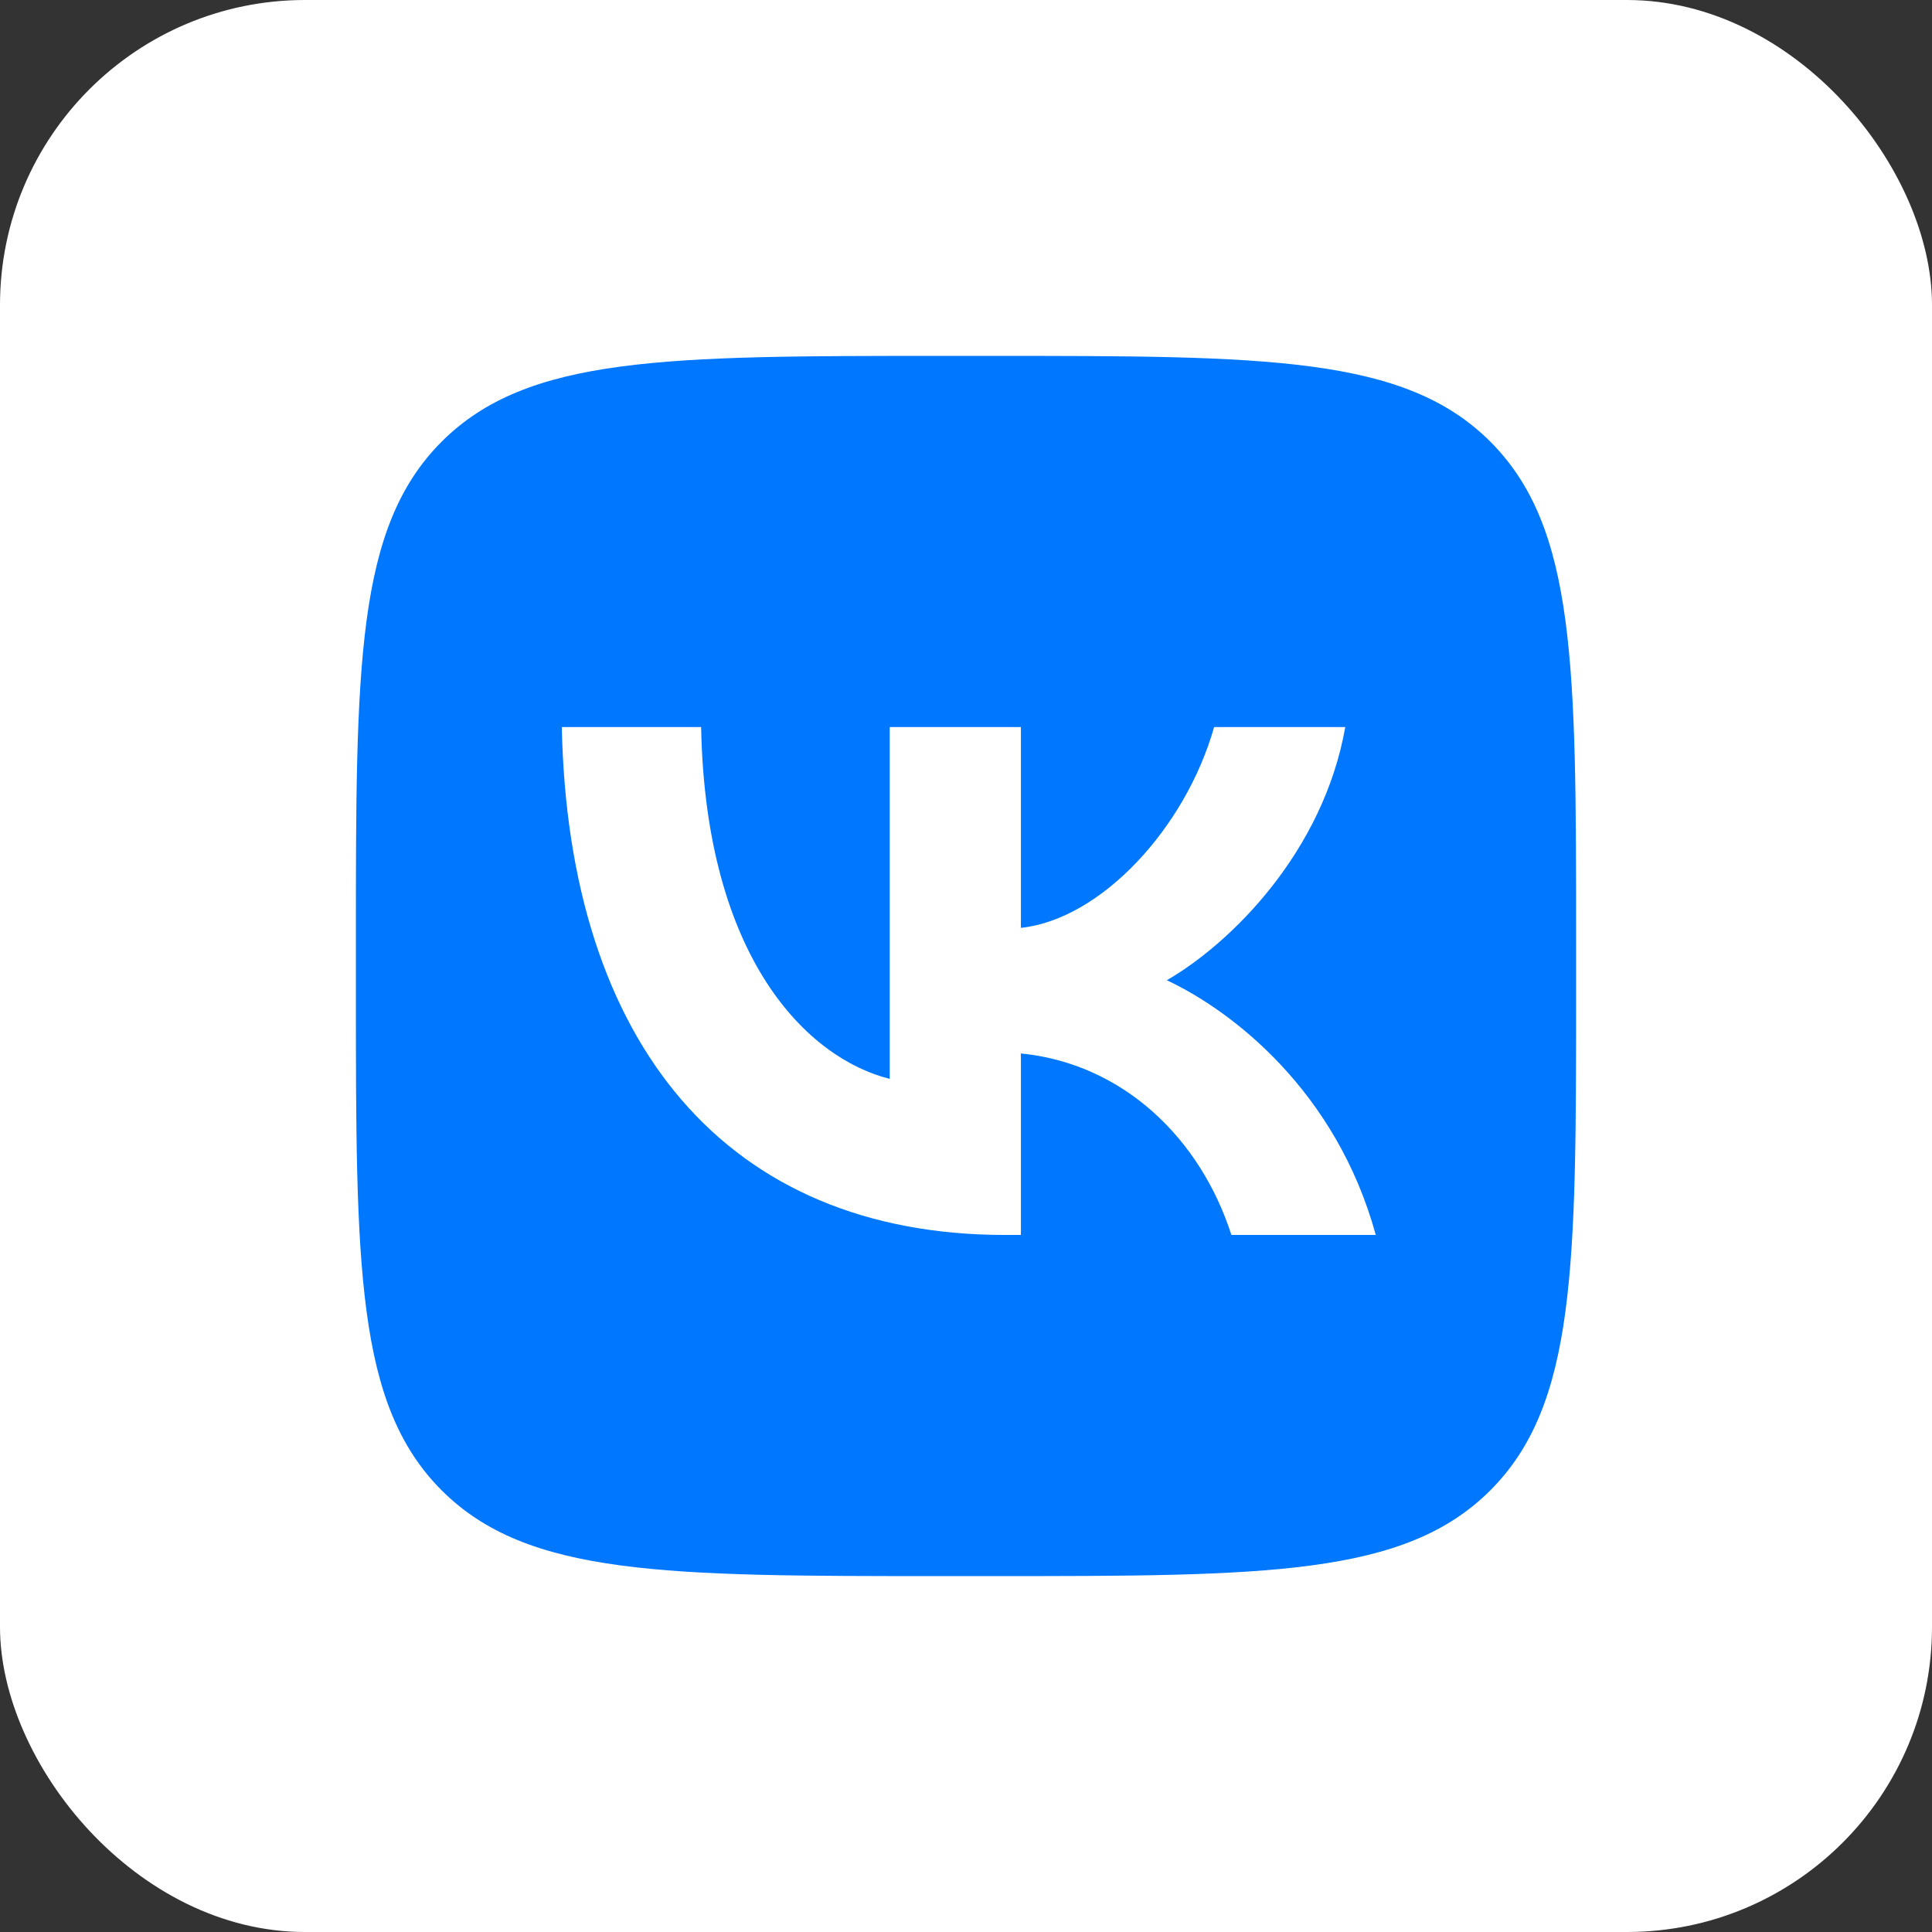 <?xml version="1.0" encoding="UTF-8"?> <svg xmlns="http://www.w3.org/2000/svg" width="38" height="38" viewBox="0 0 38 38" fill="none"><rect x="0" y="0" width="38" height="38" fill="#333333" stroke="none"/> <rect width="38" height="38" rx="6" fill="white"></rect> <g clip-path="url(#clip0_6_1737)"> <path d="M7 18.52C7 13.089 7 10.374 8.687 8.687C10.374 7 13.089 7 18.52 7H19.48C24.911 7 27.626 7 29.313 8.687C31 10.374 31 13.089 31 18.52V19.48C31 24.911 31 27.626 29.313 29.313C27.626 31 24.911 31 19.48 31H18.52C13.089 31 10.374 31 8.687 29.313C7 27.626 7 24.911 7 19.48V18.52Z" fill="#0077FF"></path> <path d="M19.77 24.29C14.3 24.29 11.18 20.54 11.05 14.3H13.79C13.88 18.88 15.9 20.82 17.5 21.22V14.3H20.08V18.25C21.66 18.08 23.32 16.28 23.88 14.3H26.46C26.03 16.74 24.23 18.54 22.95 19.28C24.23 19.88 26.28 21.45 27.06 24.29H24.22C23.61 22.39 22.09 20.92 20.08 20.72V24.29H19.77Z" fill="white"></path> </g> <defs> <clipPath id="clip0_6_1737"> <rect width="24" height="24" fill="white" transform="translate(7 7)"></rect> </clipPath> </defs> </svg> 